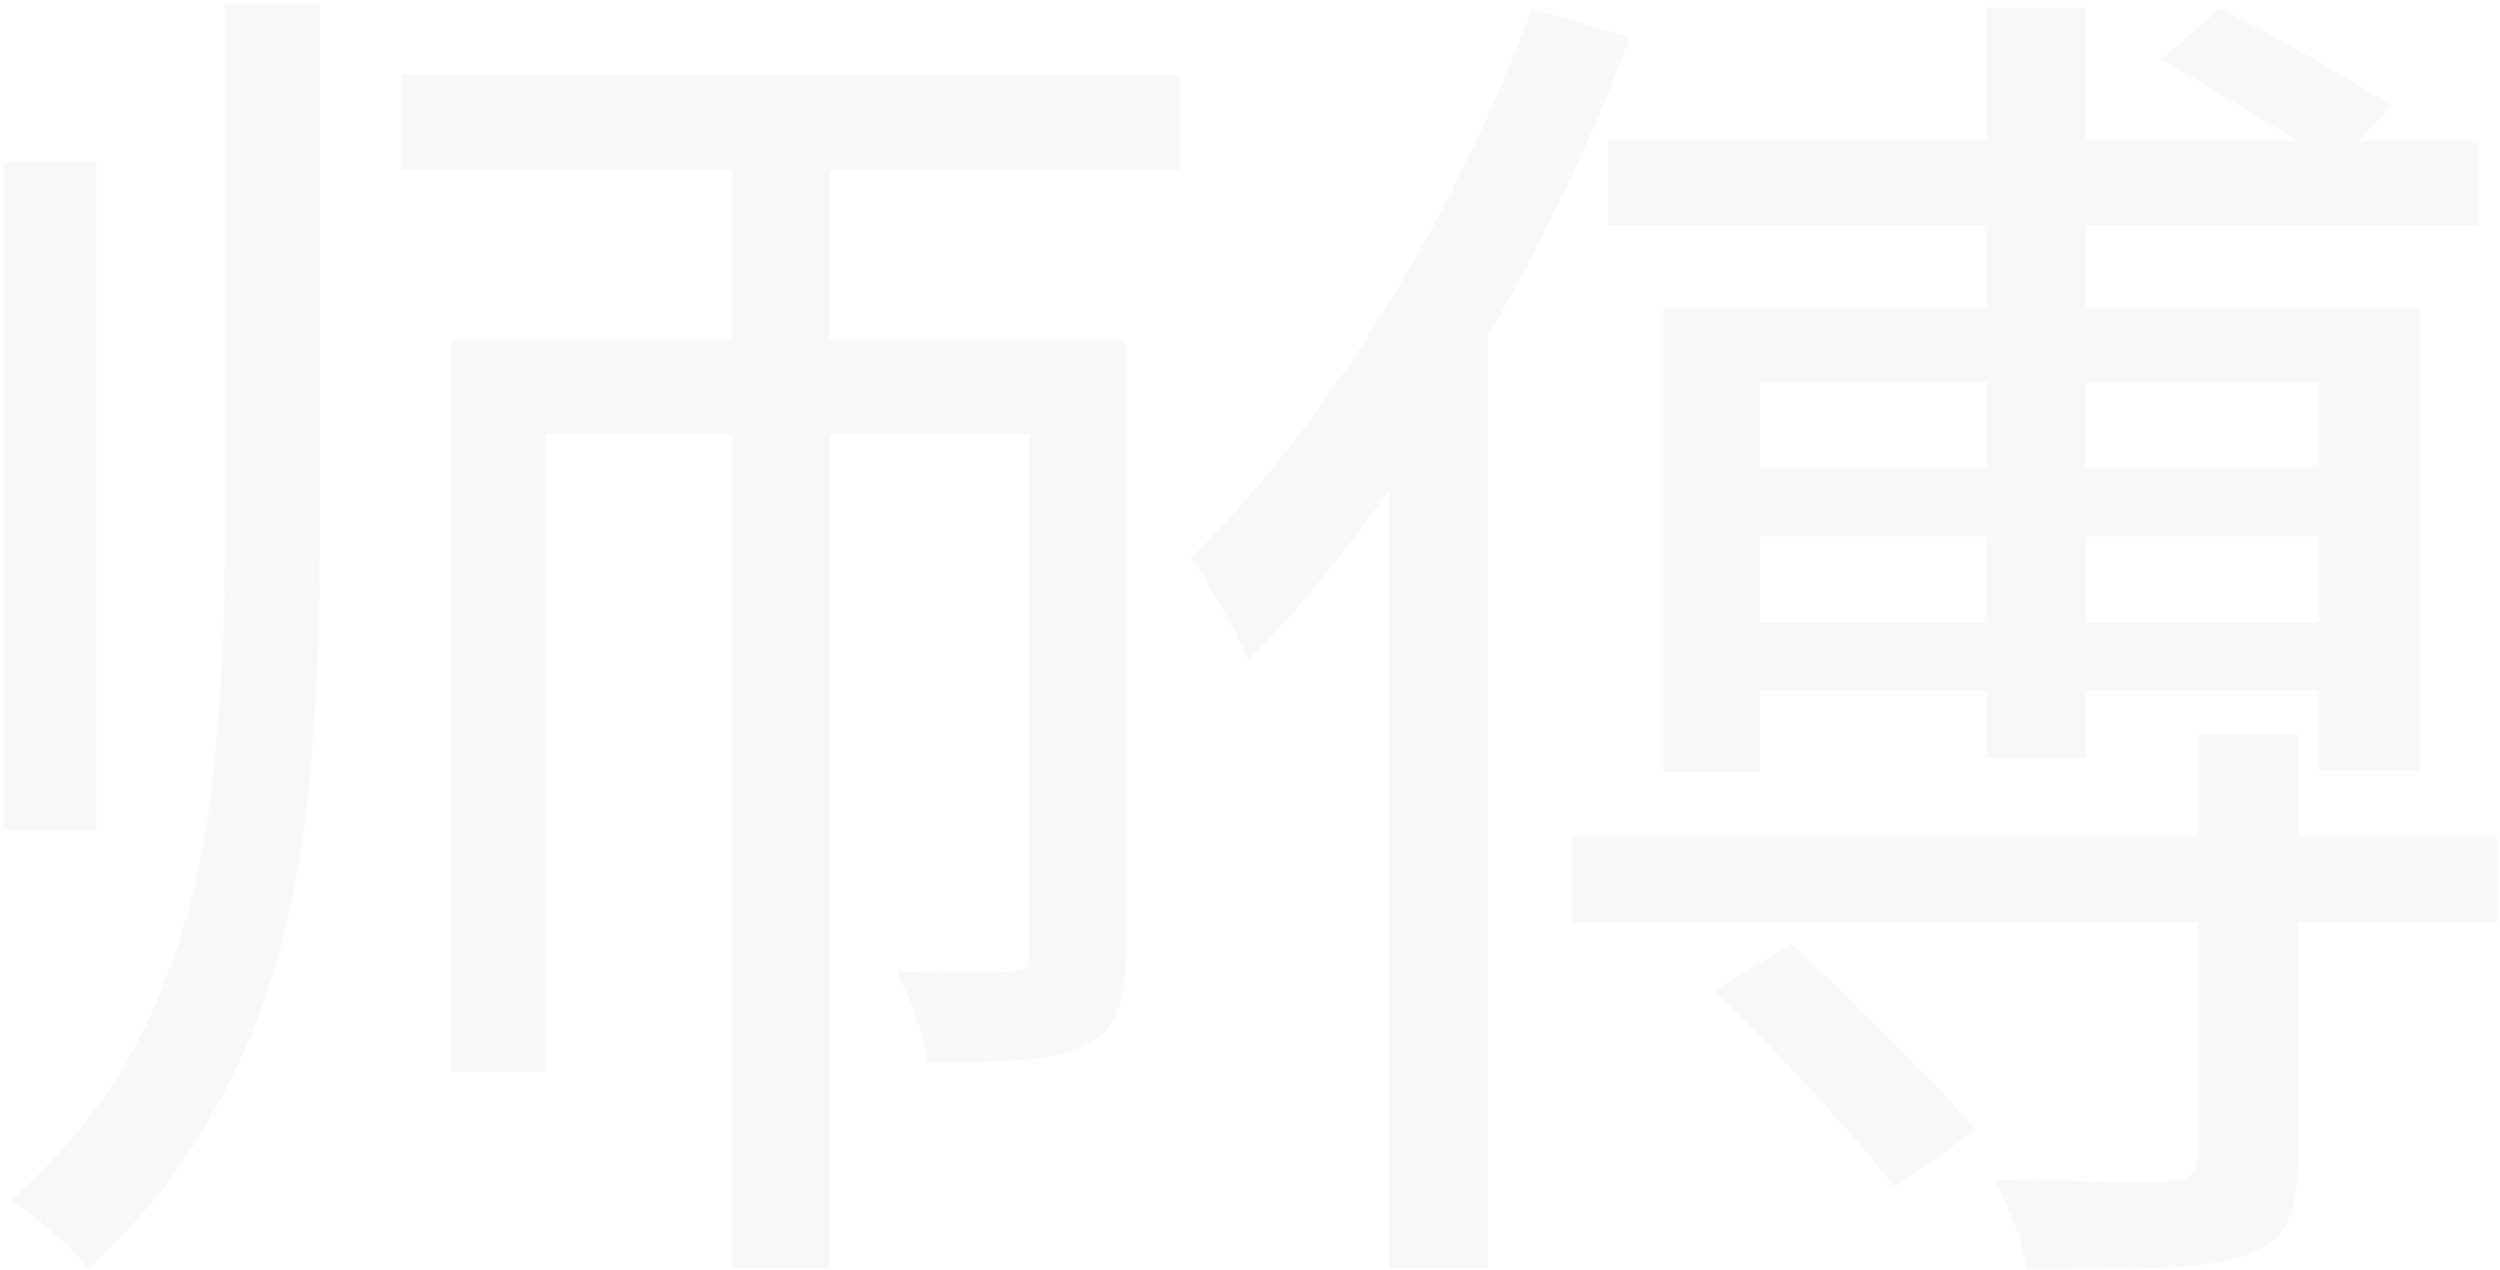 <?xml version="1.0" encoding="UTF-8"?> <svg xmlns="http://www.w3.org/2000/svg" width="372" height="189" viewBox="0 0 372 189" fill="none"><path d="M239.261 20.967H368.821V33.472H239.261V20.967ZM233.931 124.492H371.691V137.202H233.931V124.492ZM295.636 1.082H310.396V112.807H295.636V1.082ZM247.462 45.977H360.006V114.652H345.041V56.842H261.811V114.857H247.462V45.977ZM255.046 69.552H351.601V79.802H255.046V69.552ZM255.046 92.717H351.601V102.762H255.046V92.717ZM327.001 109.322H341.967V172.462C341.967 176.562 341.42 179.705 340.326 181.892C339.233 184.078 337.115 185.718 333.971 186.812C330.828 187.905 326.591 188.52 321.261 188.657C315.931 188.793 309.371 188.862 301.581 188.862C301.308 186.948 300.693 184.693 299.736 182.097C298.78 179.637 297.823 177.45 296.867 175.537C300.967 175.673 304.793 175.742 308.346 175.742C311.9 175.878 314.975 175.947 317.571 175.947C320.168 175.947 322.013 175.878 323.106 175.742C324.746 175.605 325.772 175.263 326.182 174.717C326.728 174.307 327.001 173.418 327.001 172.052V109.322ZM255.046 147.452L266.527 140.482C269.67 143.352 272.95 146.495 276.367 149.912C279.783 153.192 283.063 156.472 286.206 159.752C289.35 162.895 291.947 165.697 293.997 168.157L281.901 176.562C279.988 174.102 277.528 171.163 274.521 167.747C271.515 164.33 268.303 160.845 264.886 157.292C261.47 153.738 258.19 150.458 255.046 147.452ZM321.671 8.872L330.281 1.287C334.518 3.337 339.096 5.797 344.016 8.667C348.936 11.4 352.9 13.792 355.907 15.842L347.296 24.657C344.29 22.47 340.327 19.942 335.407 17.072C330.623 14.065 326.045 11.332 321.671 8.872ZM227.986 1.287L242.541 5.592C238.168 17.208 232.975 28.688 226.961 40.032C220.948 51.238 214.456 61.83 207.486 71.807C200.516 81.783 193.273 90.598 185.756 98.252C185.346 97.022 184.595 95.45 183.501 93.537C182.545 91.623 181.451 89.71 180.221 87.797C179.128 85.747 178.103 84.175 177.146 83.082C183.98 76.385 190.54 68.663 196.826 59.917C203.113 51.17 208.921 41.808 214.251 31.832C219.581 21.718 224.16 11.537 227.986 1.287ZM206.666 53.972L221.221 39.417L221.426 39.622V188.657H206.666V53.972Z" fill="black" fill-opacity="0.03"></path><path d="M59.682 11.127H175.507V25.272H59.682V11.127ZM108.882 17.072H123.437V188.657H108.882V17.072ZM67.062 50.692H158.902V64.632H81.207V159.547H67.062V50.692ZM153.162 50.692H167.512V141.917C167.512 145.47 167.102 148.34 166.282 150.527C165.598 152.713 163.958 154.353 161.362 155.447C159.038 156.677 155.963 157.428 152.137 157.702C148.447 157.975 143.732 158.112 137.992 158.112C137.855 156.062 137.308 153.807 136.352 151.347C135.395 148.75 134.438 146.495 133.482 144.582C137.445 144.718 140.93 144.787 143.937 144.787C147.08 144.787 149.198 144.718 150.292 144.582C151.522 144.582 152.273 144.377 152.547 143.967C152.957 143.557 153.162 142.805 153.162 141.712V50.692ZM33.442 0.672H47.587V82.672C47.587 92.922 47.177 102.898 46.357 112.602C45.673 122.305 44.17 131.667 41.847 140.687C39.523 149.57 36.038 158.043 31.392 166.107C26.882 174.17 20.8 181.755 13.147 188.862C12.327 187.768 11.233 186.538 9.867 185.172C8.5 183.942 7.065 182.712 5.562 181.482C4.195 180.252 2.897 179.295 1.667 178.612C11.097 170.138 18.067 160.845 22.577 150.732C27.087 140.482 30.025 129.617 31.392 118.137C32.758 106.657 33.442 94.835 33.442 82.672V0.672ZM0.642 24.042H14.377V123.467H0.642V24.042Z" fill="black" fill-opacity="0.03"></path></svg> 